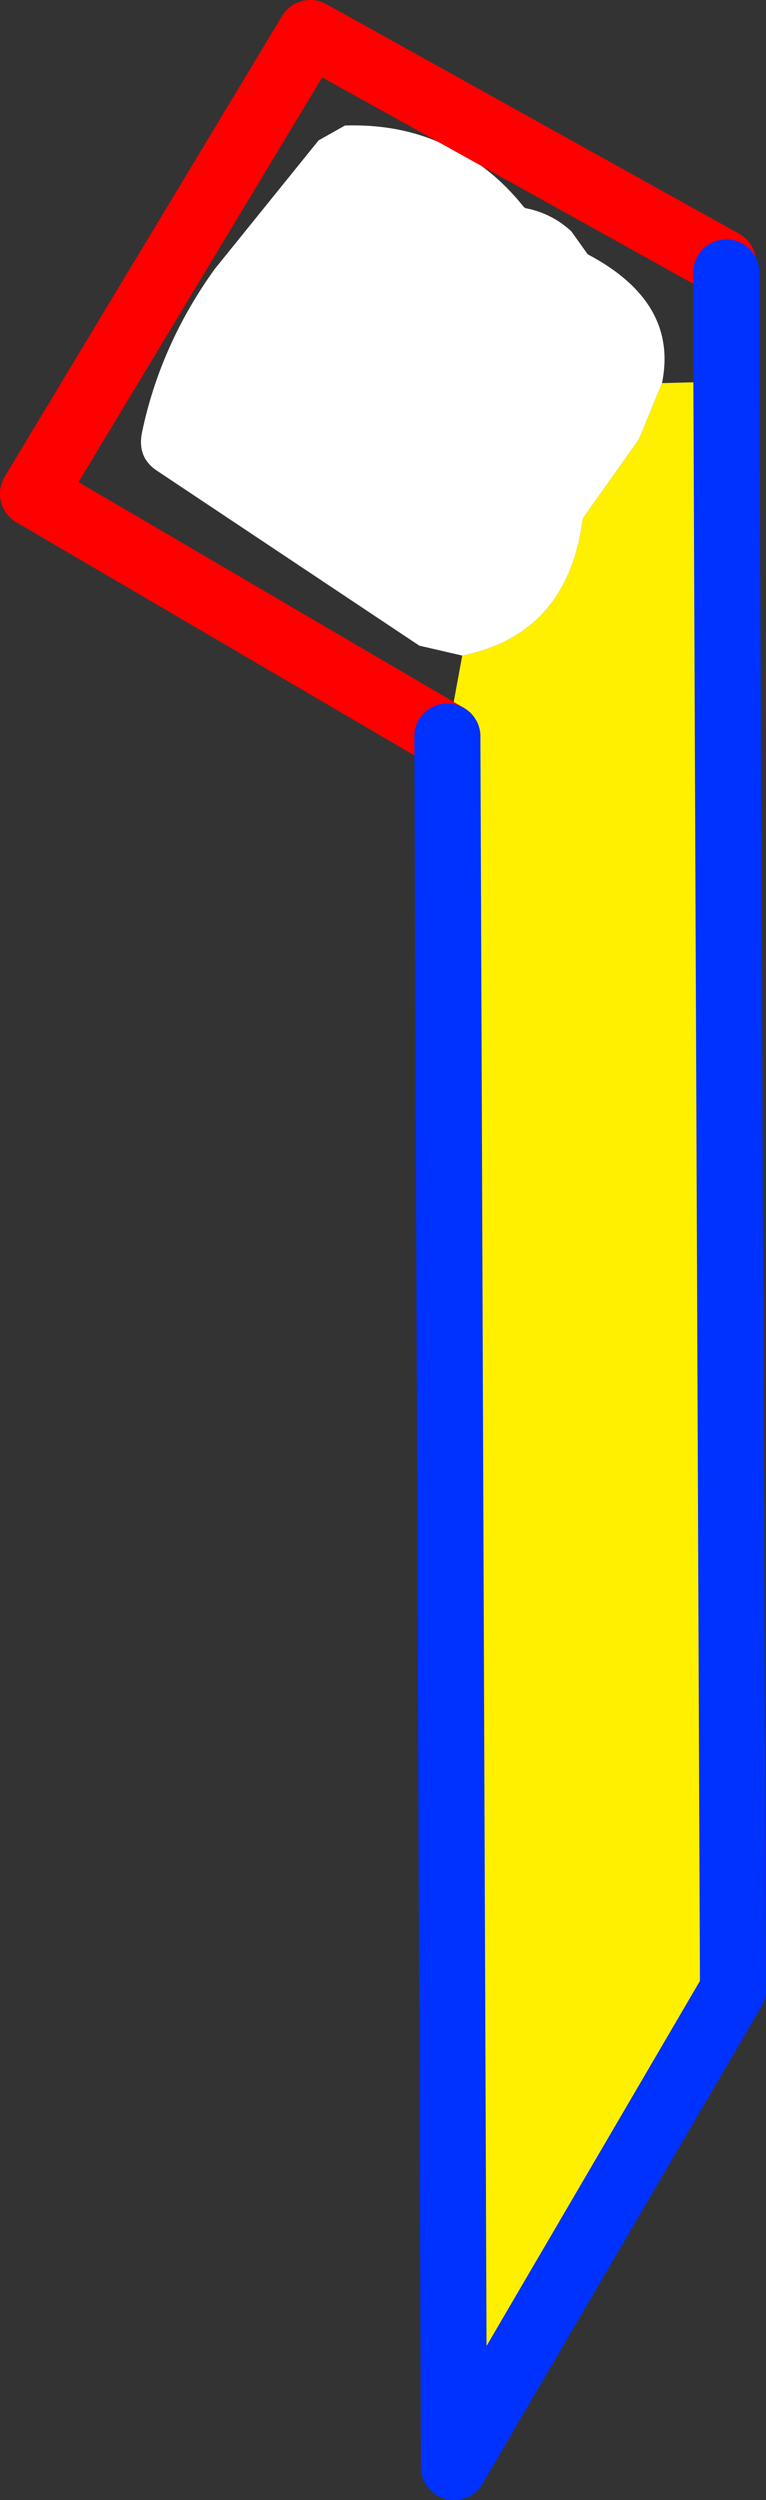 <?xml version="1.0" encoding="UTF-8" standalone="no"?>
<svg xmlns:xlink="http://www.w3.org/1999/xlink" height="75.7px" width="23.2px" xmlns="http://www.w3.org/2000/svg">
  <rect width="100%" height="100%" fill="#333333" stroke="none"/>
  <g transform="matrix(1.0, 0.0, 0.0, 1.0, -350.75, -230.7)">
    <path d="M370.8 242.3 L372.75 242.25 372.95 290.95 364.5 305.4 364.3 253.0 364.75 250.55 Q367.95 249.9 368.4 246.4 L370.1 244.0 370.8 242.3" fill="#fff000" fill-rule="evenodd" stroke="none"/>
    <path d="M364.75 250.55 L363.45 250.25 355.5 244.95 Q354.9 244.55 355.05 243.8 355.6 241.15 357.25 238.85 L360.4 234.95 361.2 234.5 Q362.9 234.45 364.25 235.1 365.6 235.7 366.6 236.95 L366.65 237.0 Q367.45 237.15 368.05 237.7 L368.55 238.4 Q371.3 239.85 370.8 242.3 L370.1 244.0 368.4 246.4 Q367.95 249.9 364.75 250.55" fill="#ffffff" fill-rule="evenodd" stroke="none"/>
    <path d="M364.3 253.0 L351.75 245.65 360.15 231.7 372.65 238.65" fill="none" stroke="#ff0000" stroke-linecap="round" stroke-linejoin="round" stroke-width="2.0"/>
    <path d="M372.75 242.25 L372.75 238.95 M372.95 290.95 L372.75 242.25" fill="none" stroke="#0032ff" stroke-linecap="round" stroke-linejoin="round" stroke-width="2.0"/>
    <path d="M364.3 253.0 L364.5 305.4 372.95 290.95" fill="none" stroke="#0032ff" stroke-linecap="round" stroke-linejoin="round" stroke-width="2.0"/>
  </g>
</svg>

